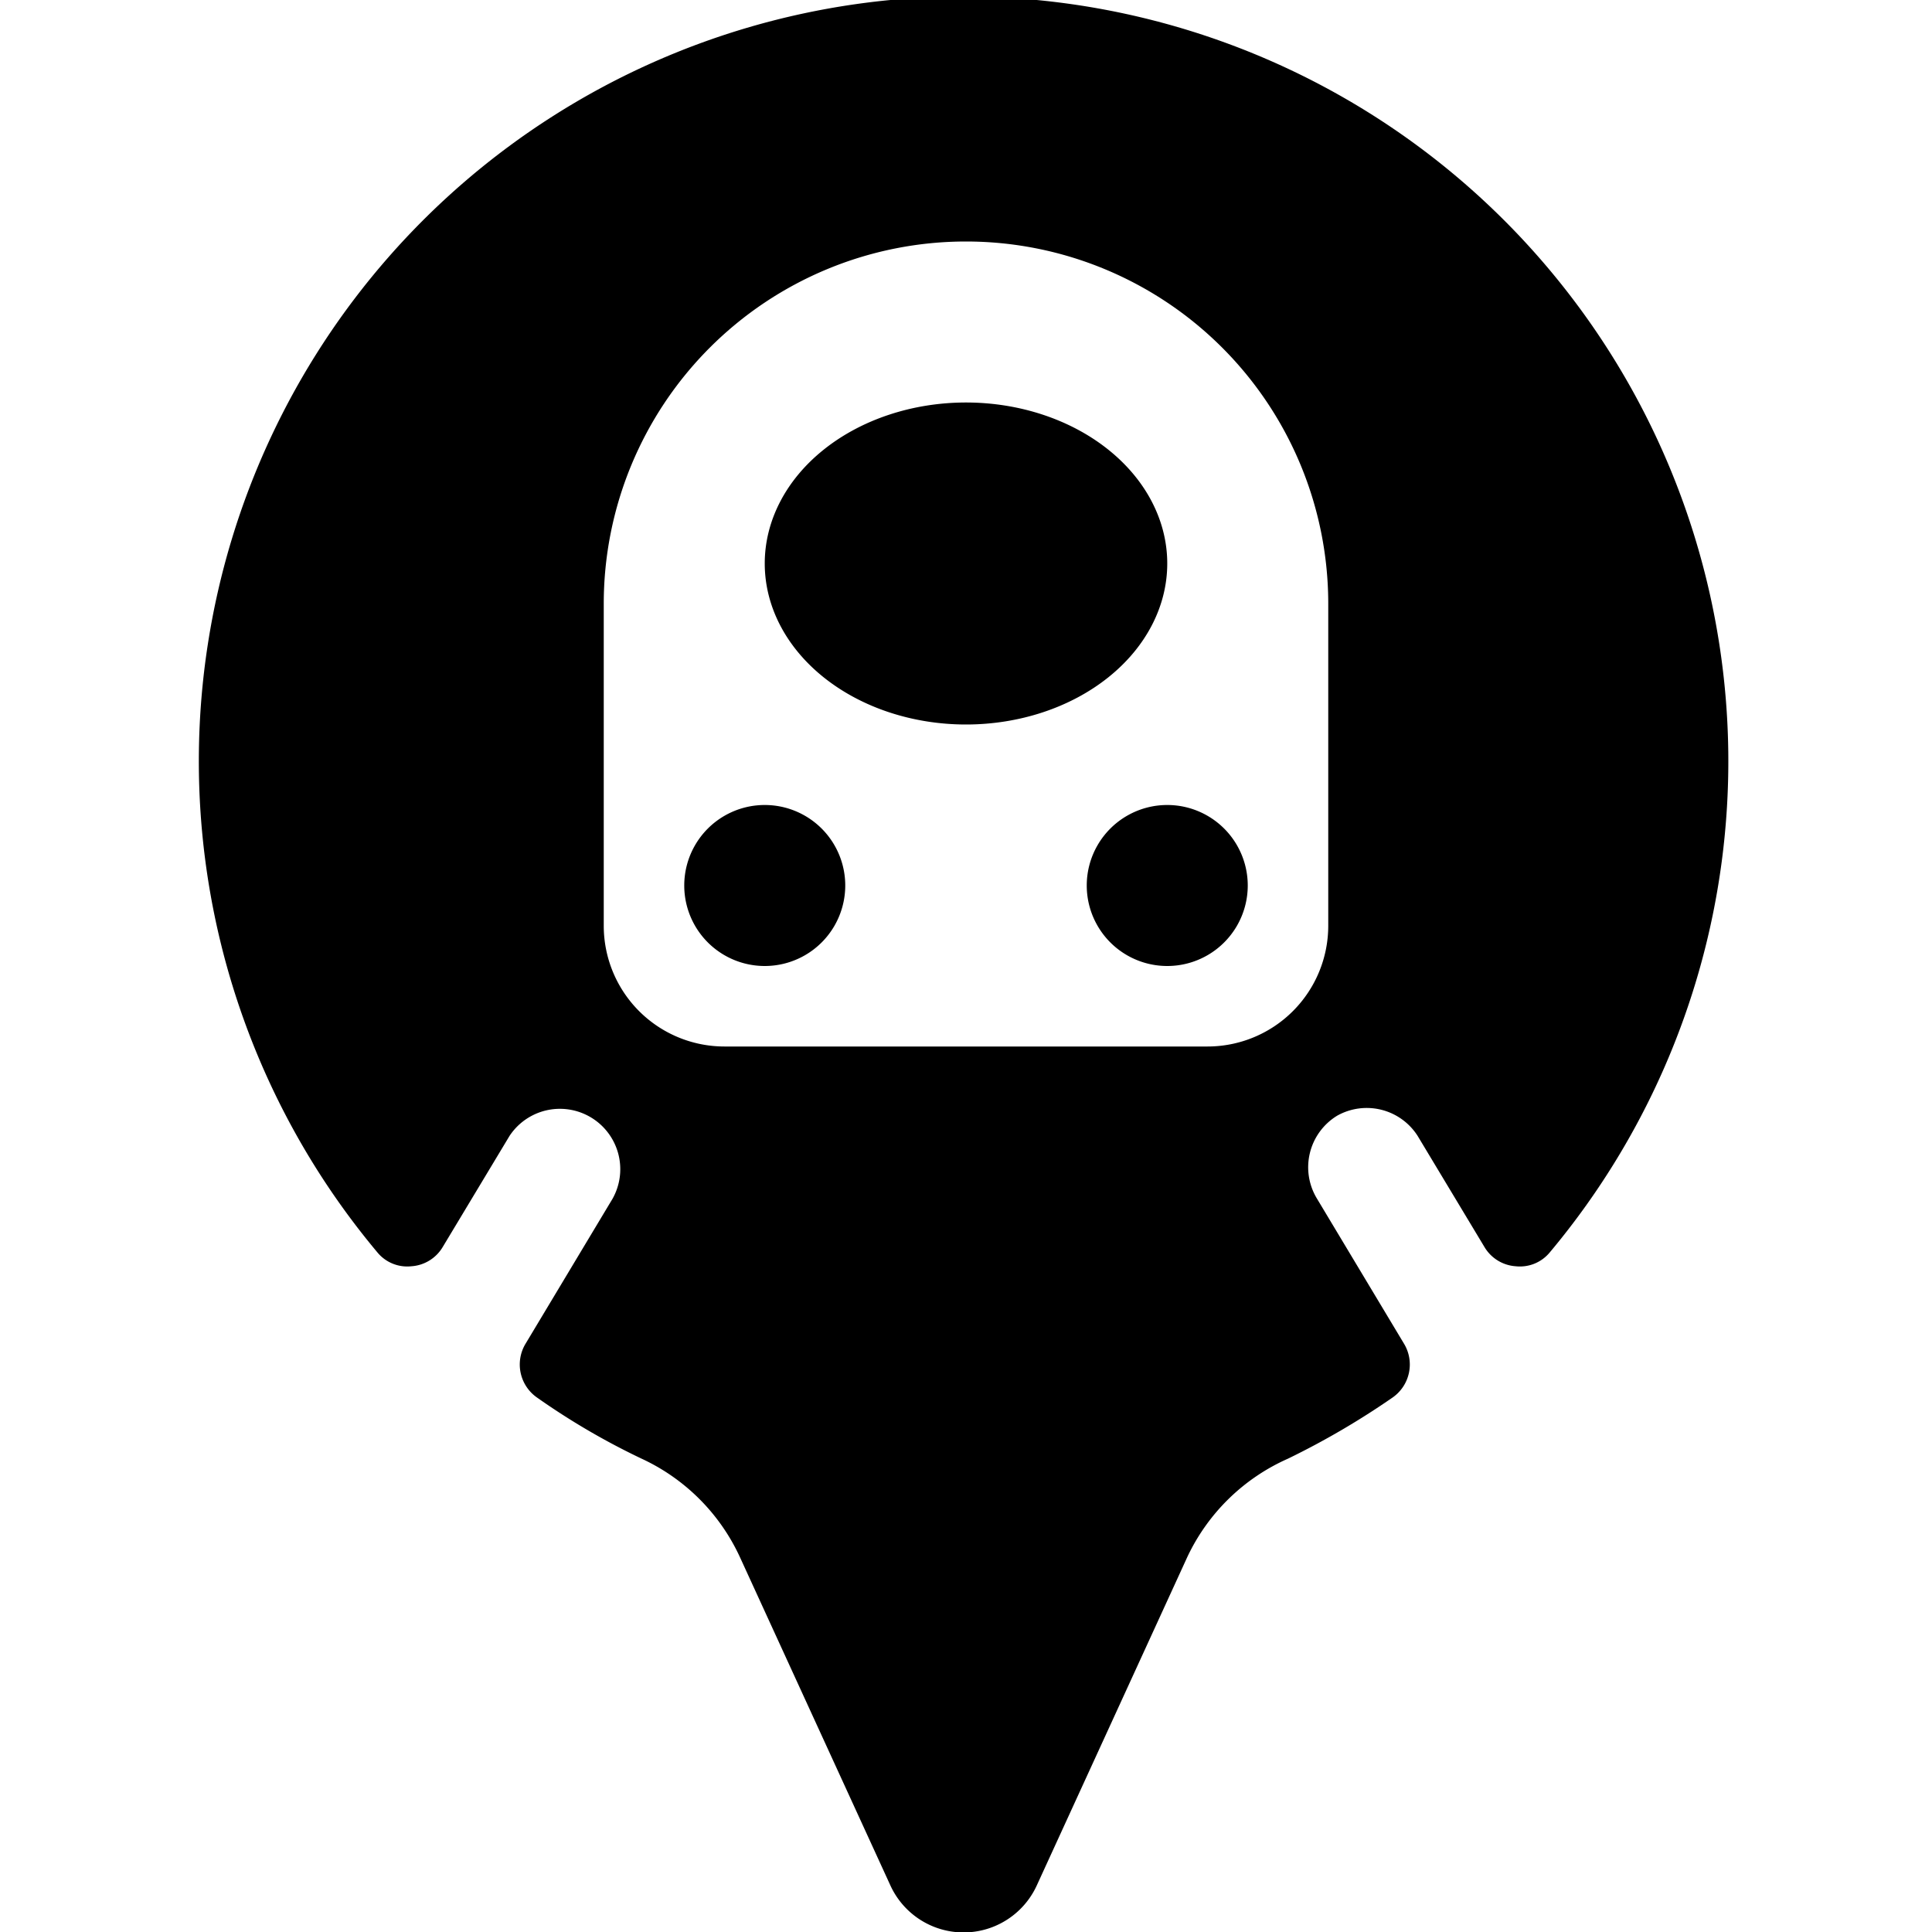 <svg xmlns="http://www.w3.org/2000/svg" viewBox="0 0 24 24"><g><path d="M16.61 13.86a0.75 0.75 0 0 1 1 0.25l0.83 1.38a0.49 0.49 0 0 0 0.39 0.24 0.48 0.48 0 0 0 0.42 -0.17 9.5 9.5 0 1 0 -14.56 0 0.48 0.48 0 0 0 0.42 0.17 0.49 0.49 0 0 0 0.39 -0.24l0.83 -1.38a0.75 0.75 0 0 1 1.28 0.78l-1.08 1.8a0.5 0.5 0 0 0 0.14 0.67 8.84 8.84 0 0 0 1.3 0.76 2.5 2.5 0 0 1 1.22 1.22l1.87 4.08a1 1 0 0 0 1.82 0l1.87 -4.08A2.5 2.5 0 0 1 16 18.12a9.83 9.83 0 0 0 1.3 -0.76 0.5 0.5 0 0 0 0.14 -0.67l-1.08 -1.8a0.75 0.75 0 0 1 0.25 -1.03ZM15 13H9a1.5 1.5 0 0 1 -1.5 -1.5v-4a4.5 4.5 0 0 1 9 0v4A1.5 1.5 0 0 1 15 13Z" fill="#000000" stroke-width="1"></path><path d="M8.5 11a1 1 0 1 0 2 0 1 1 0 1 0 -2 0" fill="#000000" stroke-width="1"></path><path d="M13.5 11a1 1 0 1 0 2 0 1 1 0 1 0 -2 0" fill="#000000" stroke-width="1"></path><path d="M9.5 7a2.5 2 0 1 0 5 0 2.5 2 0 1 0 -5 0" fill="#000000" stroke-width="1"></path></g></svg>